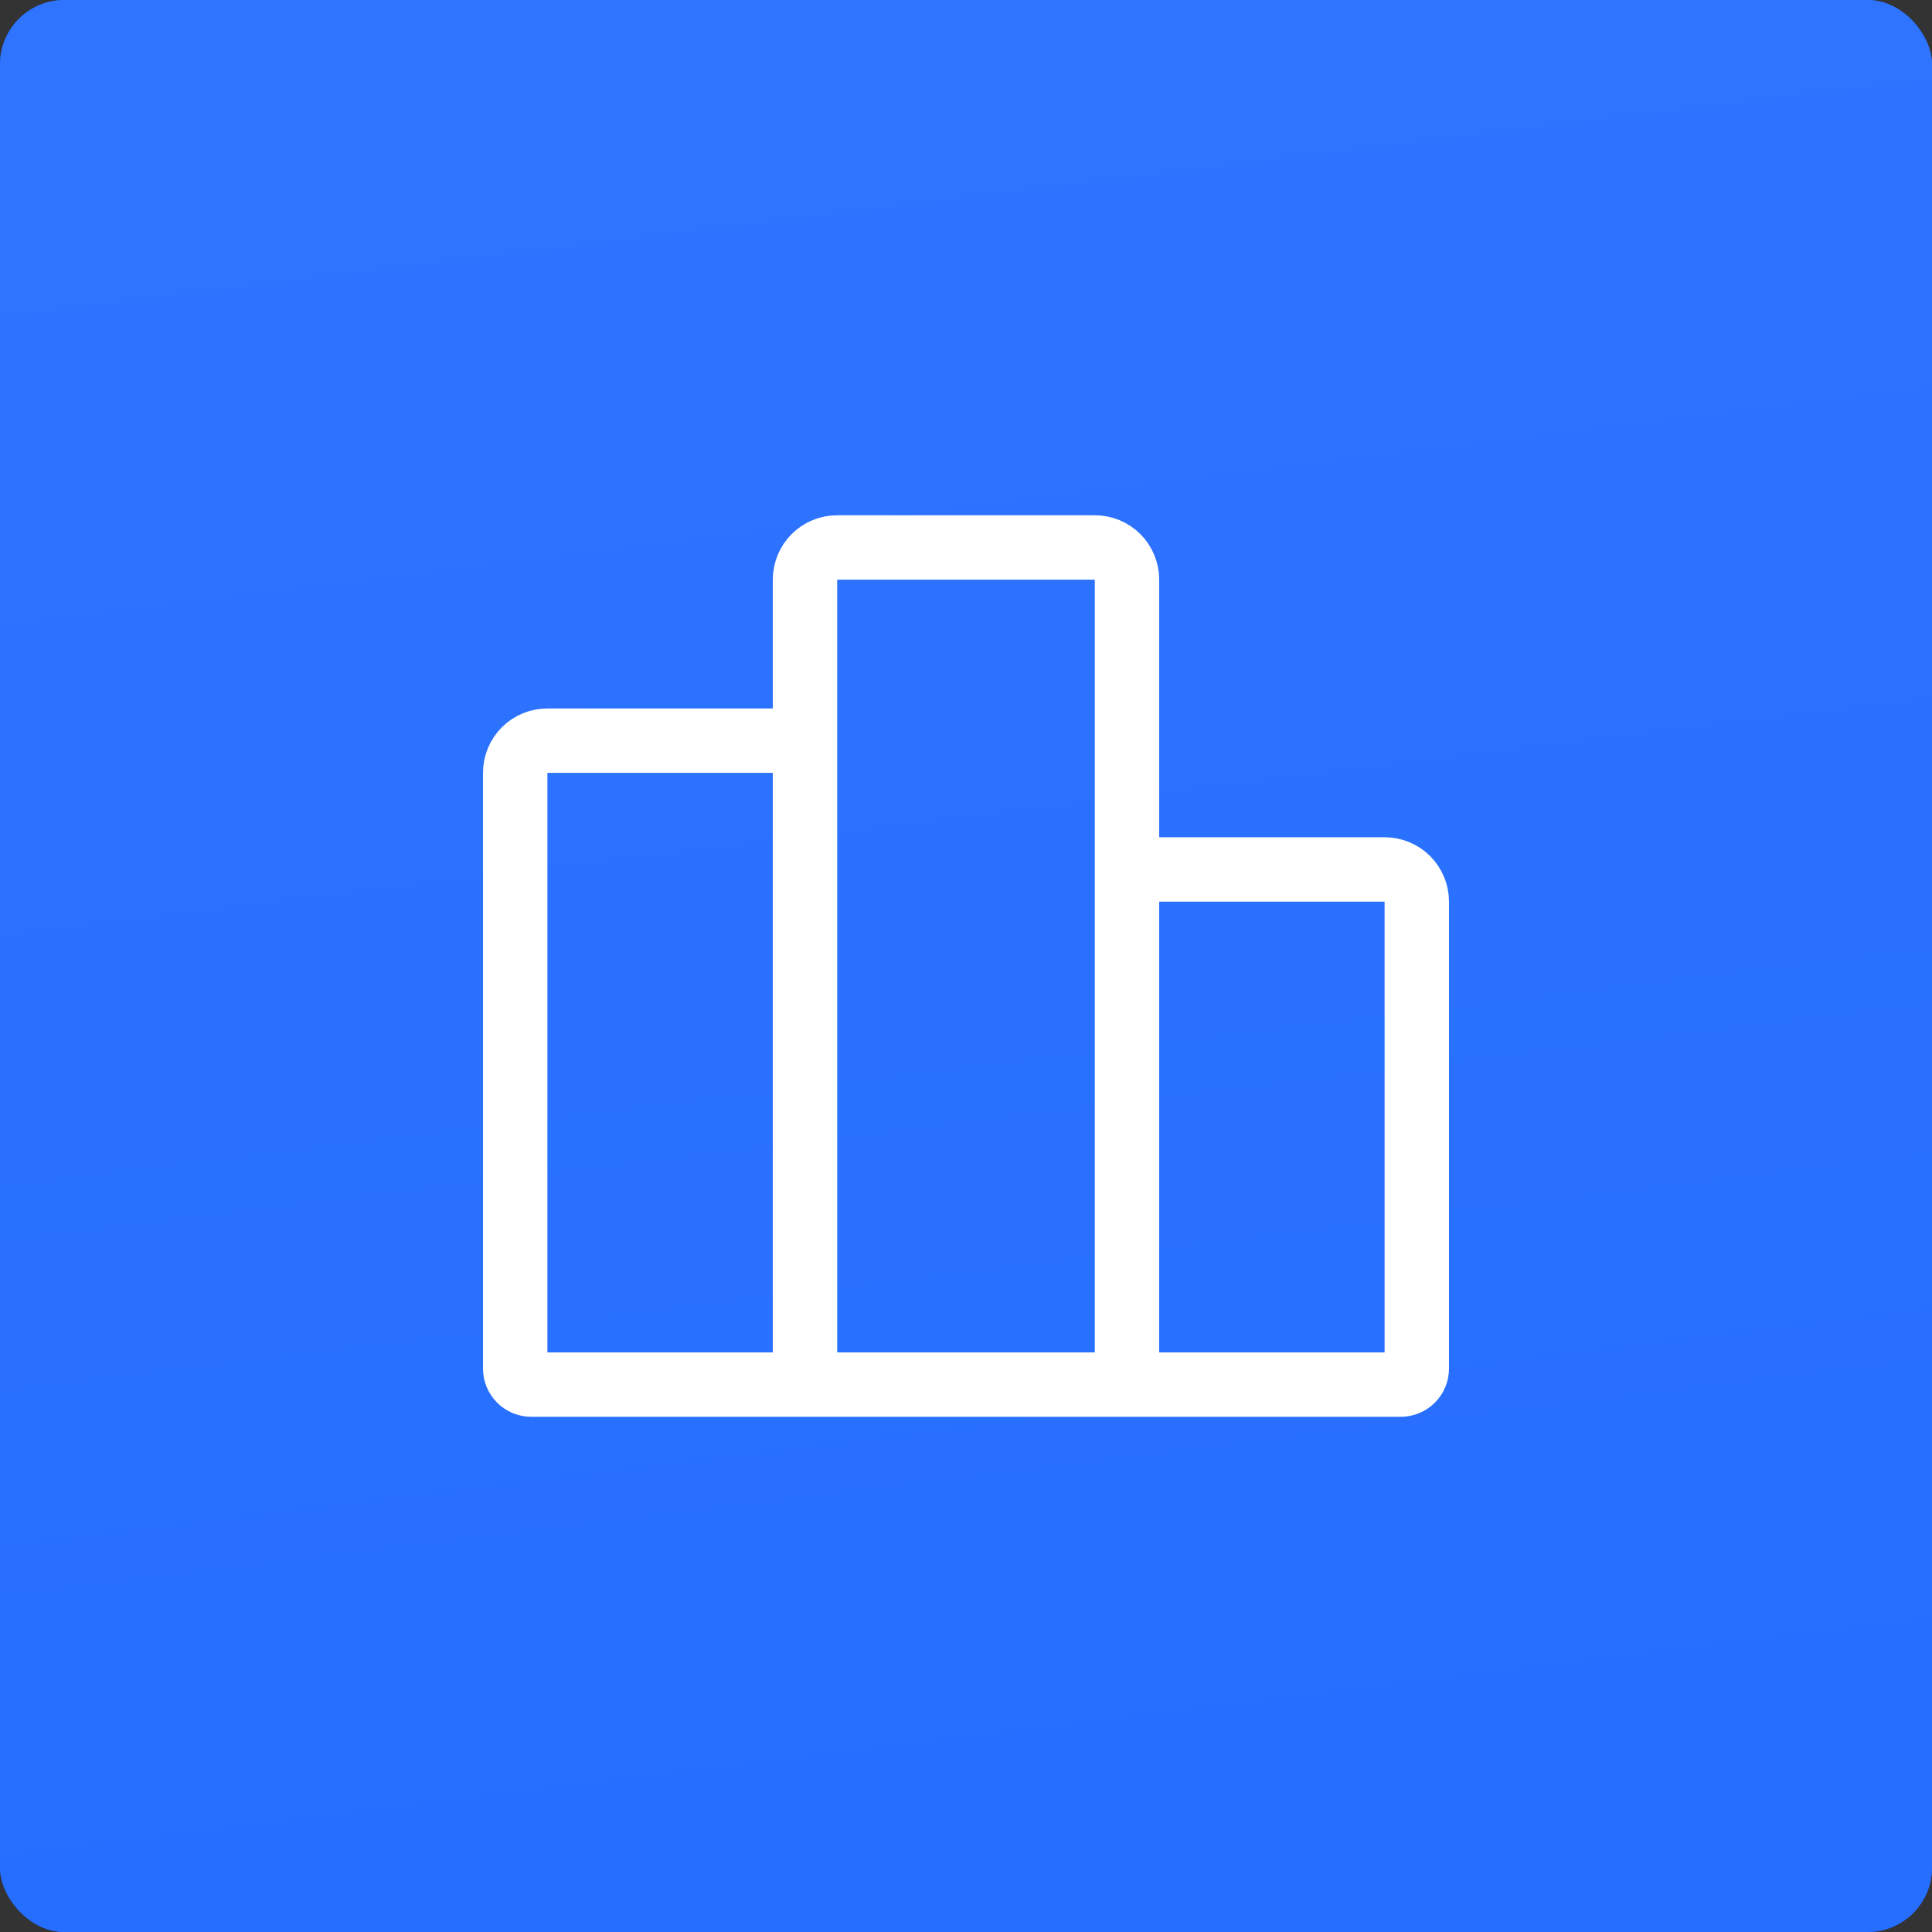 <?xml version="1.0" encoding="UTF-8"?> <svg xmlns="http://www.w3.org/2000/svg" viewBox="0 0 30 30" fill="none"><rect x="0" y="0" width="30" height="30" fill="#333333" stroke="none"/><rect width="30" height="30" rx="1" fill="#0C5DFE"></rect><rect width="30" height="30" rx="1" fill="url(#paint0_linear_63_1368)"></rect><path d="M8 12.001V21.25C8 21.317 8.026 21.38 8.073 21.427C8.12 21.474 8.184 21.5 8.25 21.5H12.5V12.001C12.5 11.868 12.447 11.741 12.354 11.647C12.26 11.553 12.133 11.501 12 11.501H8.5C8.367 11.501 8.24 11.553 8.146 11.647C8.053 11.741 8 11.868 8 12.001V12.001ZM17 8.501H13C12.867 8.501 12.74 8.553 12.646 8.647C12.553 8.741 12.5 8.868 12.5 9.001V21.5H17.5V9.001C17.5 8.868 17.447 8.741 17.354 8.647C17.26 8.553 17.133 8.501 17 8.501V8.501ZM21.5 13.501H18C17.867 13.501 17.74 13.553 17.646 13.647C17.553 13.741 17.5 13.868 17.5 14.001V21.5H21.75C21.816 21.5 21.88 21.474 21.927 21.427C21.974 21.38 22 21.317 22 21.25V14.001C22 13.868 21.947 13.741 21.854 13.647C21.76 13.553 21.633 13.501 21.5 13.501Z" stroke="white" stroke-linecap="round" stroke-linejoin="round"></path><defs><linearGradient id="paint0_linear_63_1368" x1="71.613" y1="141.6" x2="49.618" y2="-36.962" gradientUnits="userSpaceOnUse"><stop stop-color="#0055FF"></stop><stop offset="1" stop-color="#397BFF"></stop></linearGradient></defs></svg> 